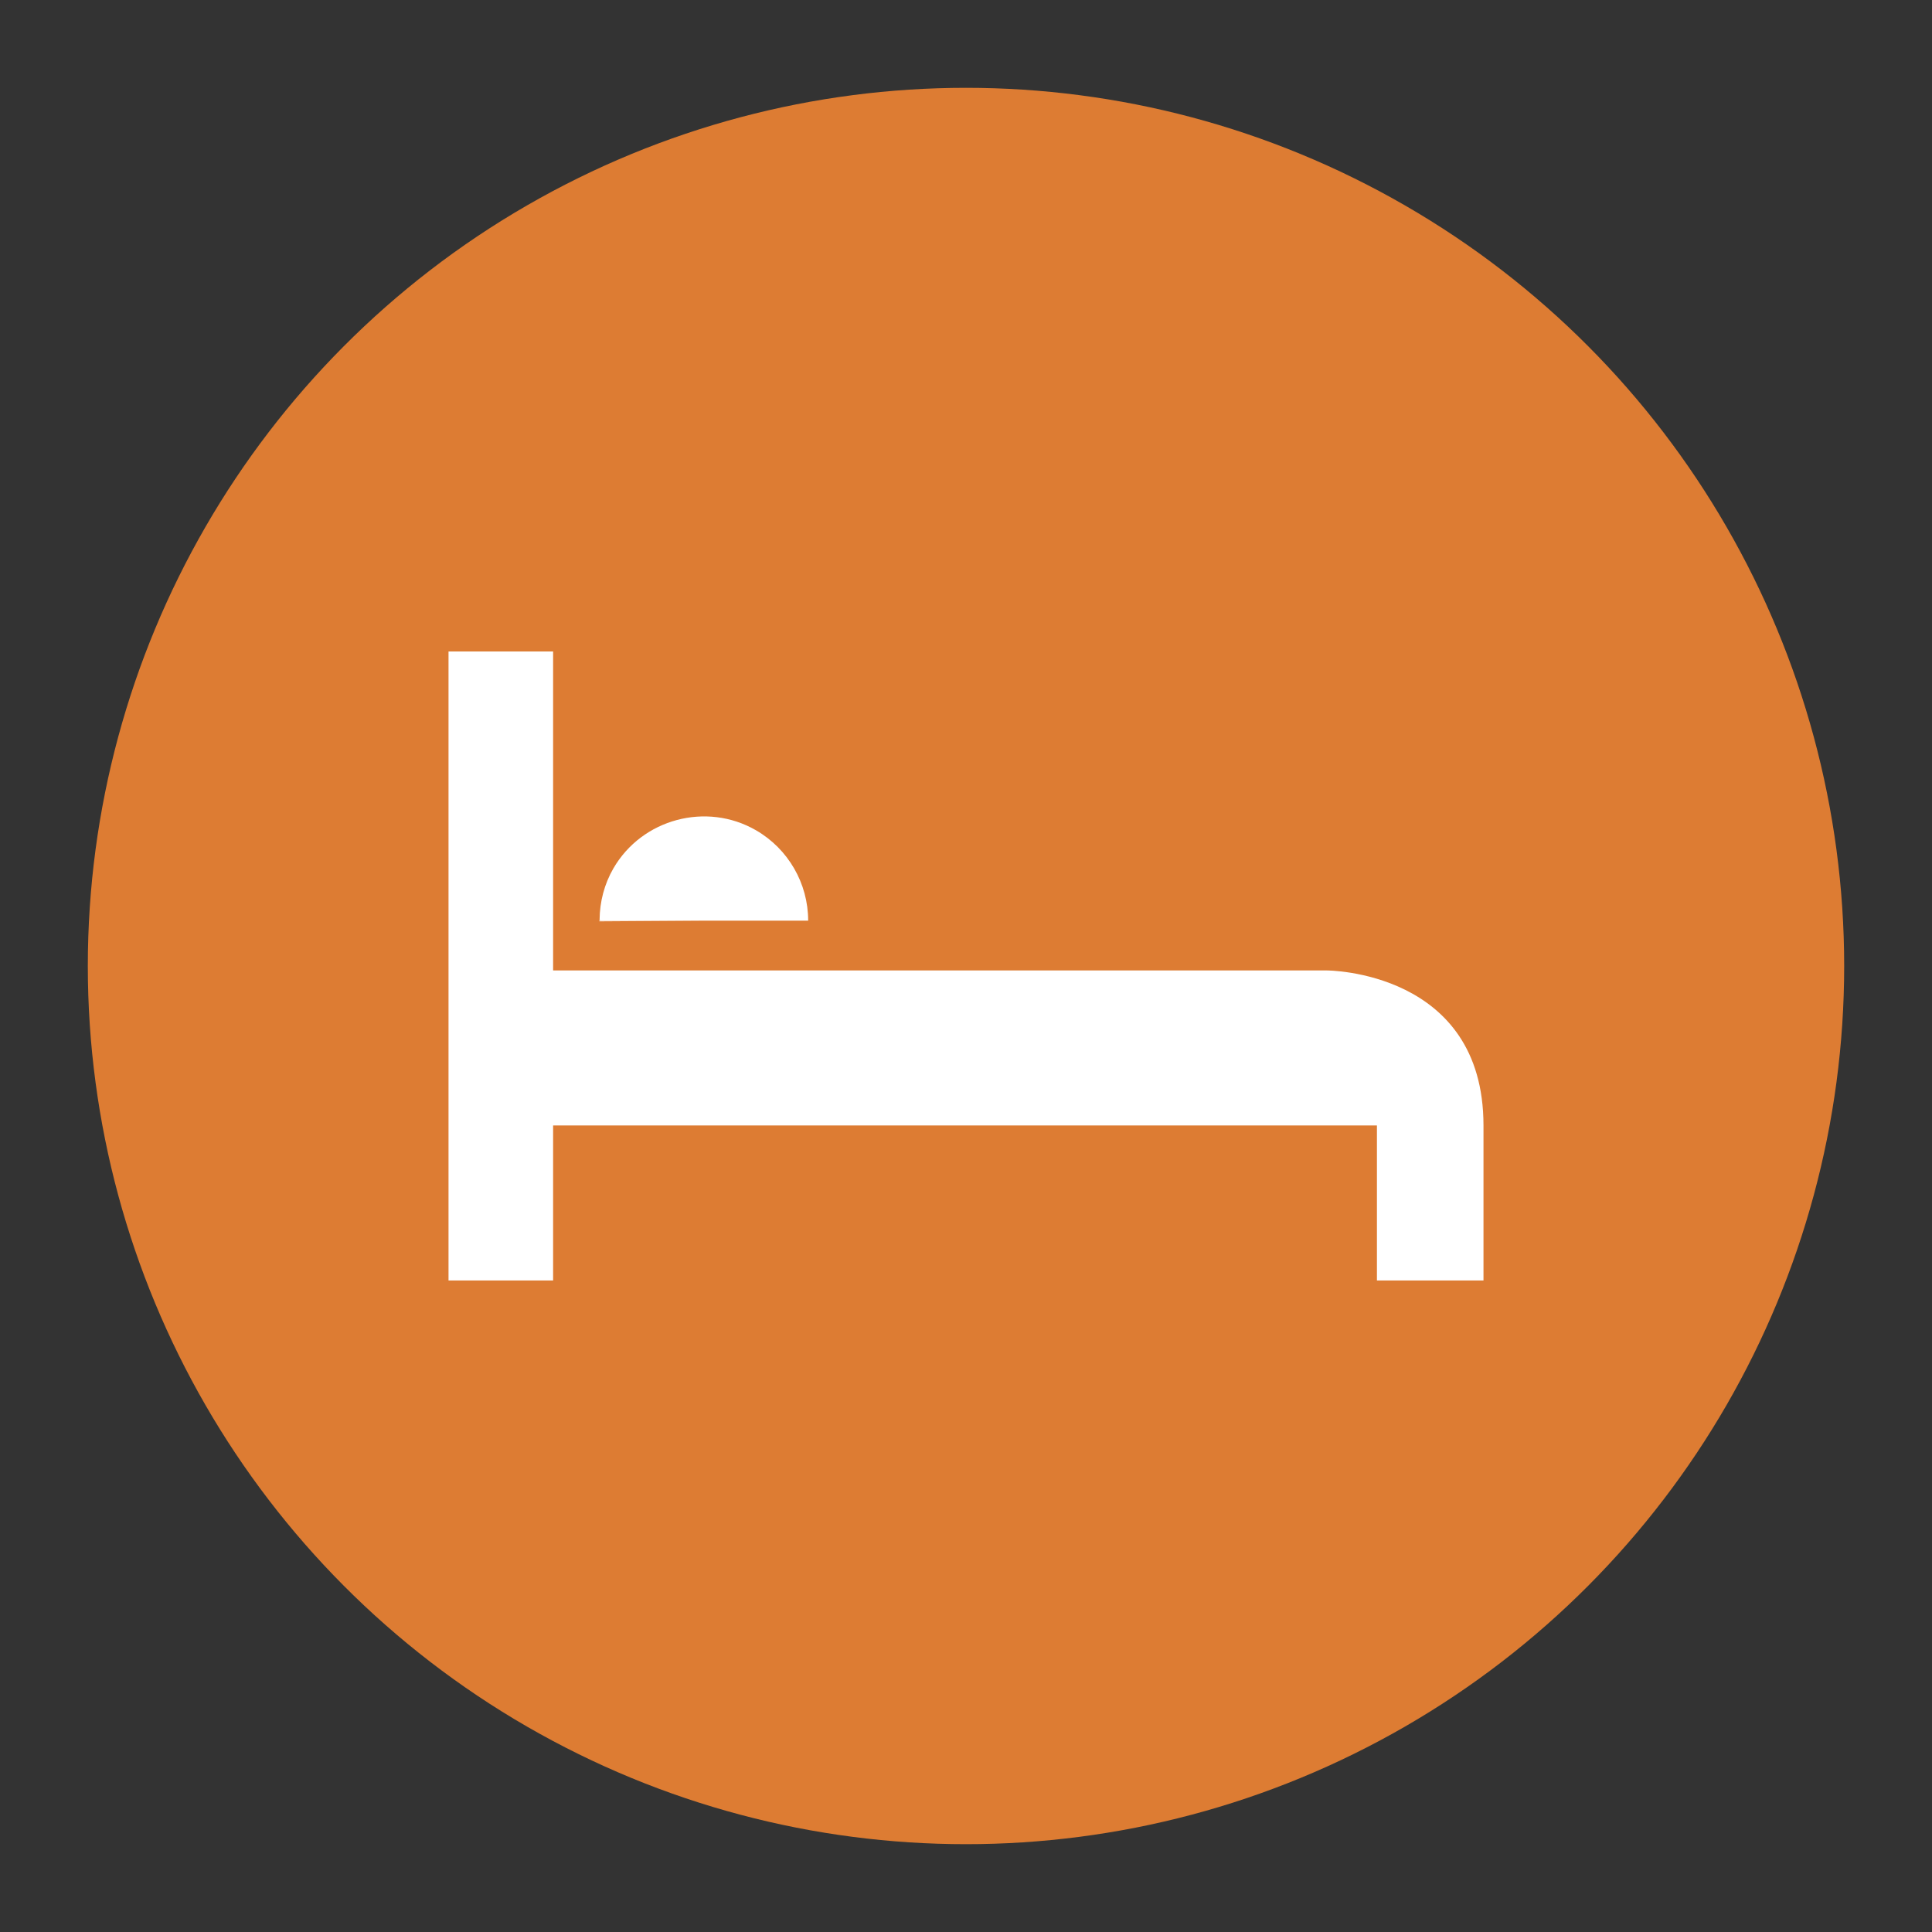 <?xml version="1.0" encoding="utf-8"?>
<!-- Generator: Adobe Illustrator 20.1.0, SVG Export Plug-In . SVG Version: 6.00 Build 0)  -->
<svg version="1.1" xmlns="http://www.w3.org/2000/svg" xmlns:xlink="http://www.w3.org/1999/xlink" x="0px" y="0px" width="66px"
	 height="66px" viewBox="0 0 66 66" style="enable-background:new 0 0 66 66;" xml:space="preserve">
<rect x="0" y="0" width="66" height="66" fill="#333333" stroke="none"/>
<g id="Layer_1">
</g>
<g id="Layer_3">
	<circle style="fill:#DD7C33;" cx="33" cy="33" r="30"/>
	<g>
		<path style="fill:#FFFFFF;" d="M20.53,31.474c-0.006-0.008-0.013-0.015-0.019-0.023h-0.032c0,0.008-0.003,0.016-0.003,0.023
			L20.53,31.474z"/>
		<path style="fill:#FFFFFF;" d="M20.483,31.418c0,0.011-0.004,0.022-0.004,0.033h0.032C20.501,31.44,20.492,31.429,20.483,31.418z"
			/>
		<path style="fill:#FFFFFF;" d="M20.53,31.474l3.513-0.023H20.51C20.517,31.459,20.523,31.466,20.53,31.474z"/>
		<g>
			<path style="fill:#FFFFFF;" d="M45.329,33.152H29.364h-6.82h-3.649v-1.701v-4.444v-4.752h-3.573v9.195v6.997v5.296h3.573v-5.296
				h28.143v5.296h3.64v-5.296C50.678,33.152,45.329,33.152,45.329,33.152z"/>
			<path style="fill:#FFFFFF;" d="M24.042,31.451h3.566c0-1.272-0.681-2.452-1.783-3.088c-1.694-0.978-3.893-0.389-4.872,1.305
				c-0.307,0.532-0.465,1.136-0.47,1.75c0.009,0.011,0.018,0.022,0.027,0.033H24.042z"/>
		</g>
	</g>
</g>
</svg>
